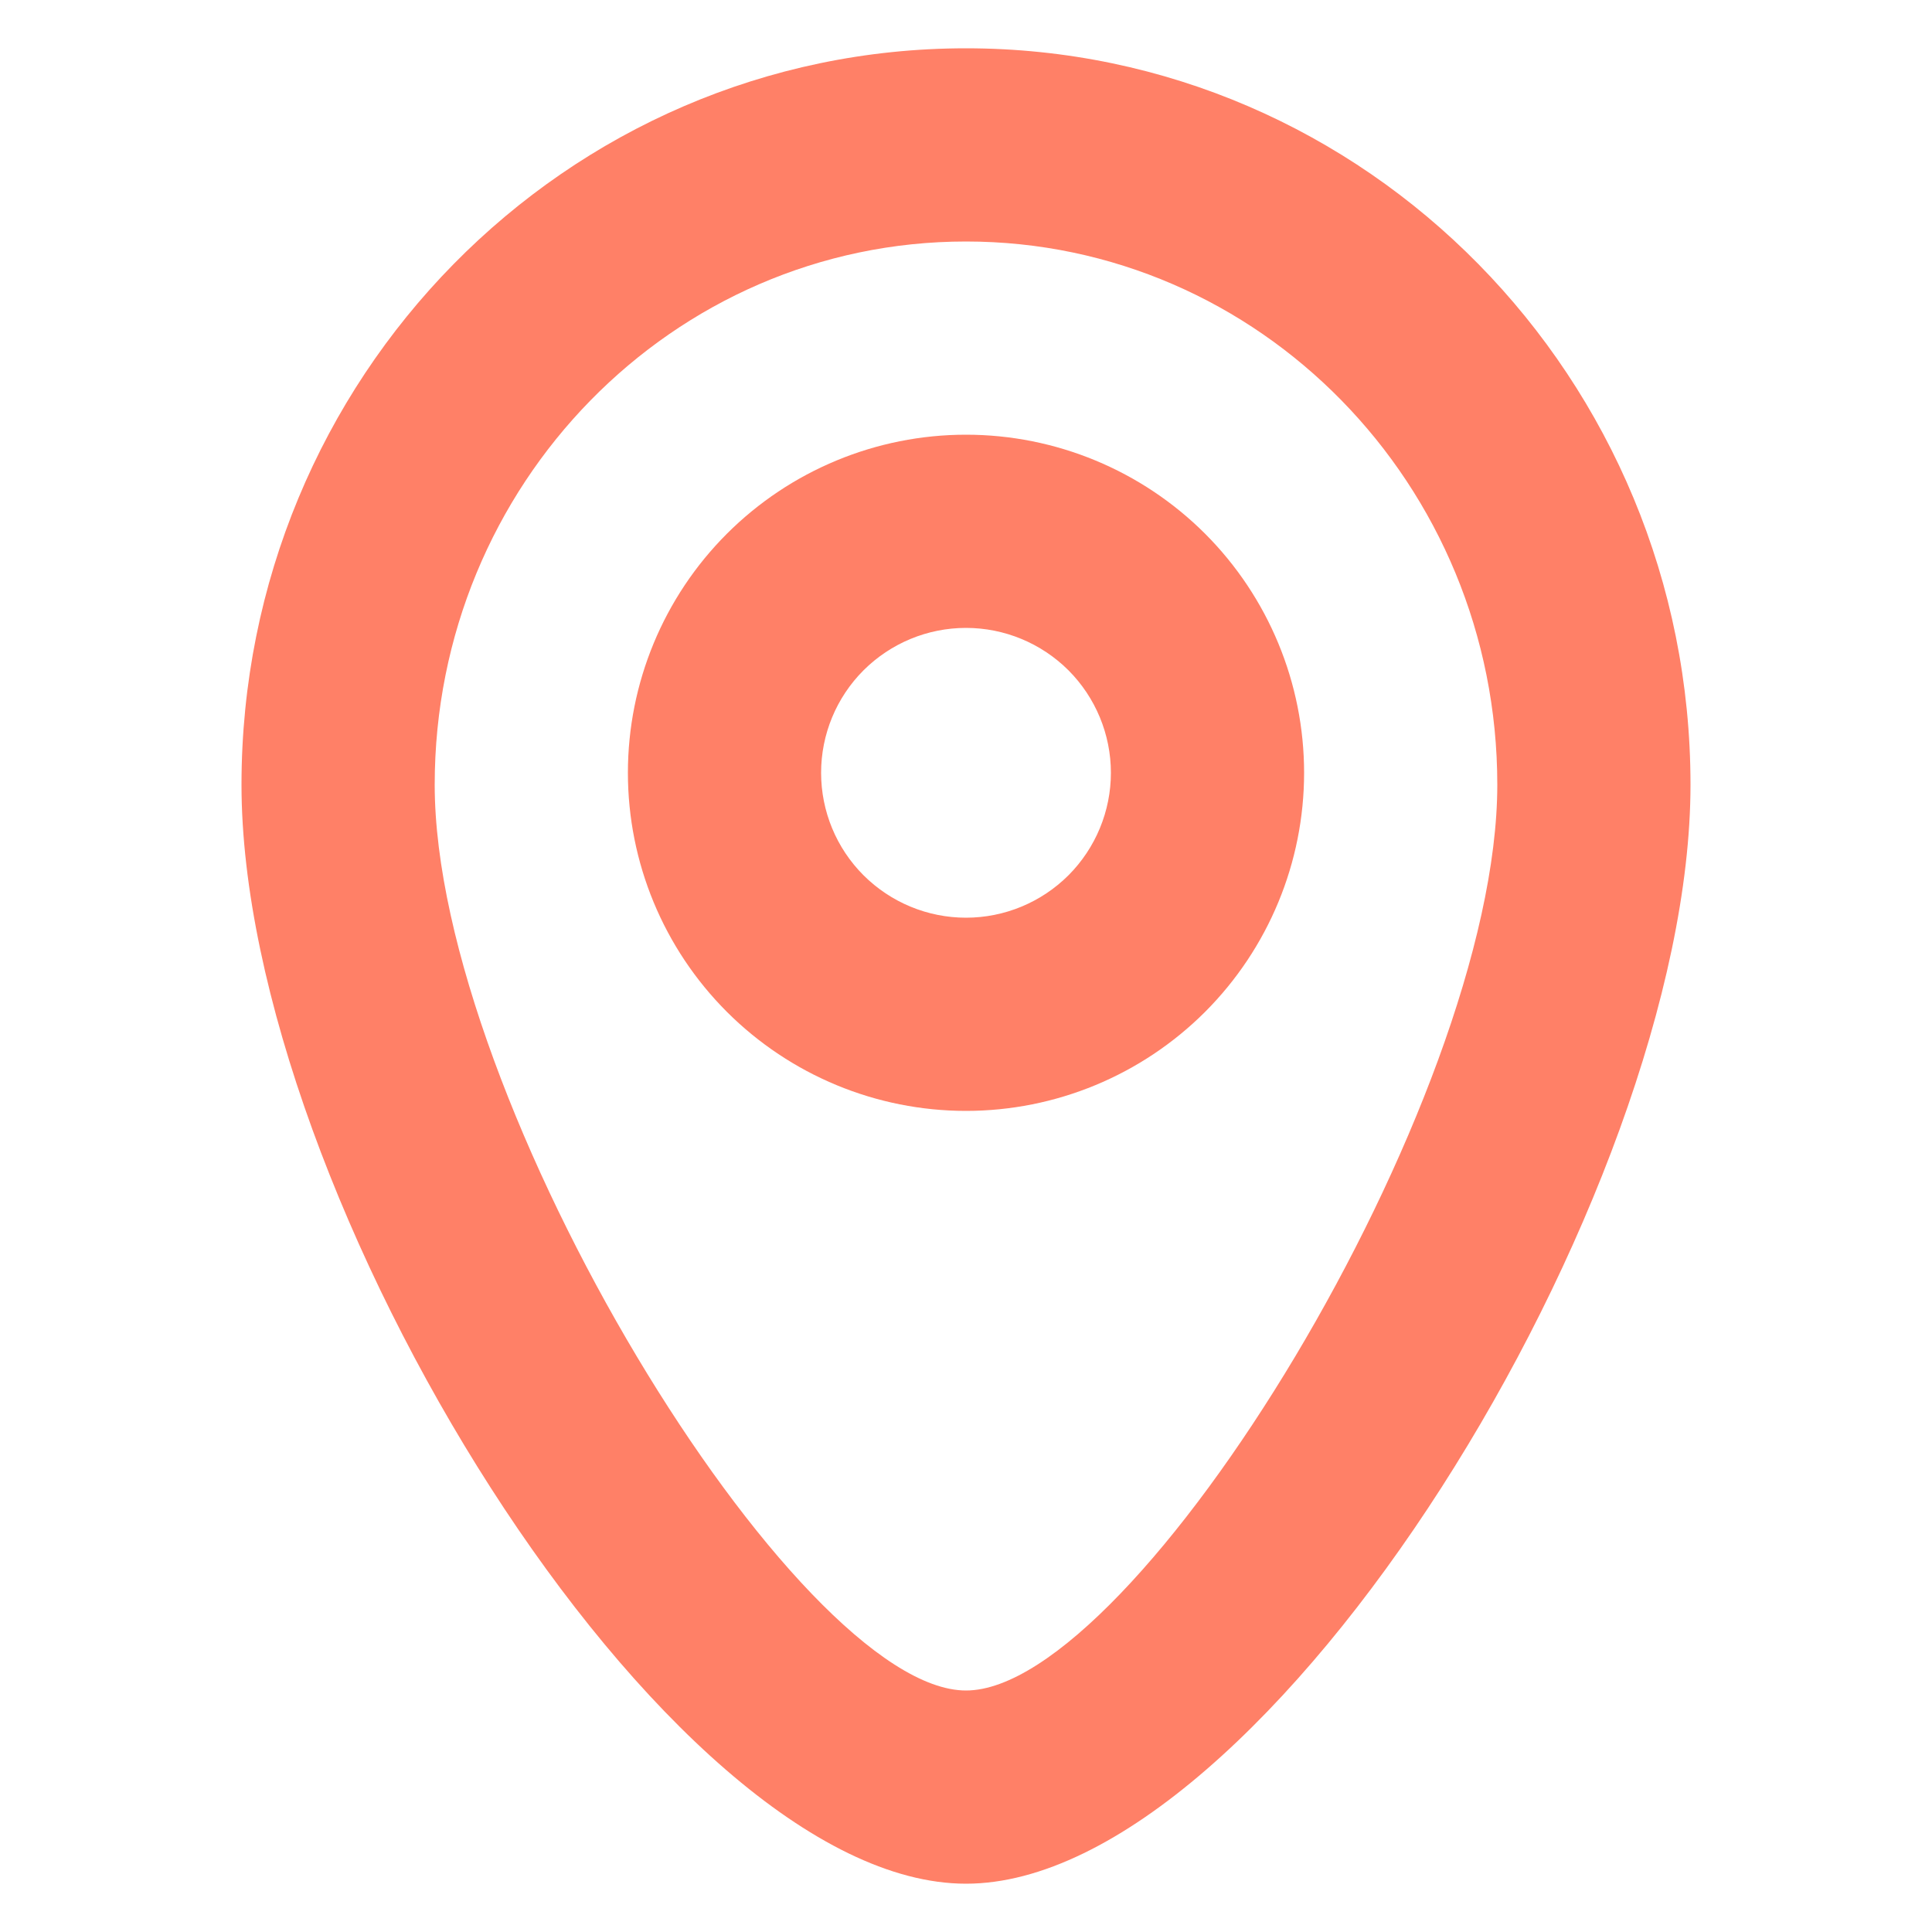 <svg width="24" height="24" viewBox="0 0 24 24" fill="none" xmlns="http://www.w3.org/2000/svg">
<path fill-rule="evenodd" clip-rule="evenodd" d="M12 13.8C13.114 13.8 14.182 13.357 14.97 12.57C15.757 11.782 16.2 10.714 16.2 9.6C16.2 8.486 15.757 7.418 14.97 6.63C14.182 5.843 13.114 5.4 12 5.4C10.886 5.4 9.818 5.843 9.03 6.63C8.242 7.418 7.8 8.486 7.8 9.6C7.8 10.714 8.242 11.782 9.03 12.57C9.818 13.357 10.886 13.8 12 13.8V13.8ZM12 7.8C12.477 7.8 12.935 7.99 13.273 8.327C13.61 8.665 13.8 9.123 13.8 9.6C13.8 10.077 13.61 10.535 13.273 10.873C12.935 11.21 12.477 11.4 12 11.4C11.522 11.4 11.065 11.21 10.727 10.873C10.389 10.535 10.2 10.077 10.2 9.6C10.2 9.123 10.389 8.665 10.727 8.327C11.065 7.99 11.522 7.8 12 7.8Z" fill="#FF8067"/>
<path fill-rule="evenodd" clip-rule="evenodd" d="M3 9.748C3 14.839 8.258 23.4 12 23.4C15.742 23.4 21 14.839 21 9.748C21 4.7 16.975 0.6 12 0.6C7.025 0.6 3 4.7 3 9.748ZM18.6 9.748C18.6 13.684 14.106 21 12 21C9.894 21 5.4 13.684 5.4 9.748C5.4 6.016 8.36 3 12 3C15.64 3 18.6 6.016 18.6 9.748V9.748Z" fill="#FF8067"/>
</svg>
